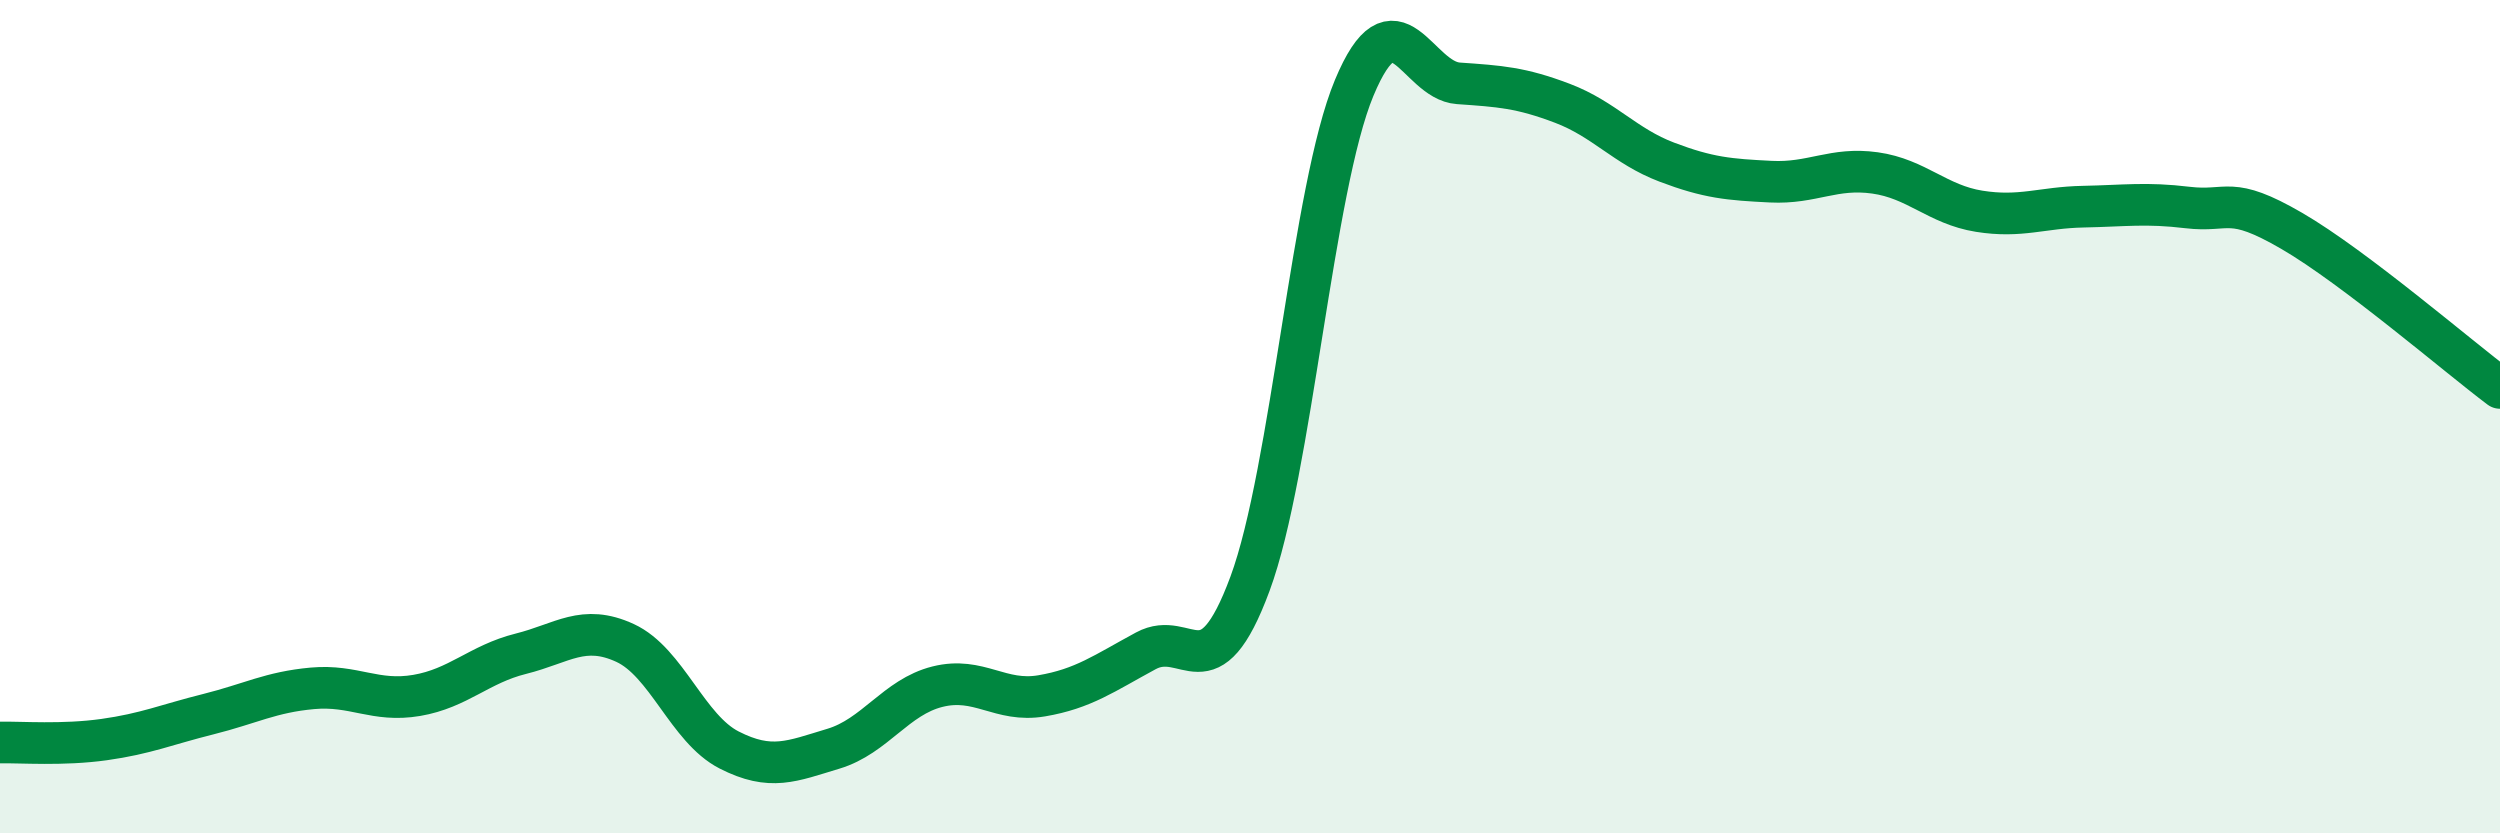 
    <svg width="60" height="20" viewBox="0 0 60 20" xmlns="http://www.w3.org/2000/svg">
      <path
        d="M 0,17.82 C 0.5,17.81 1.5,17.89 2.5,17.75 C 3.5,17.61 4,17.39 5,17.14 C 6,16.89 6.5,16.61 7.5,16.52 C 8.5,16.43 9,16.86 10,16.69 C 11,16.52 11.5,15.94 12.5,15.69 C 13.5,15.44 14,14.97 15,15.43 C 16,15.89 16.5,17.49 17.5,18 C 18.5,18.51 19,18.27 20,17.97 C 21,17.67 21.5,16.73 22.5,16.48 C 23.5,16.23 24,16.87 25,16.7 C 26,16.53 26.5,16.16 27.5,15.62 C 28.5,15.08 29,16.71 30,14.01 C 31,11.31 31.5,4.51 32.5,2.11 C 33.5,-0.29 34,1.93 35,2 C 36,2.07 36.5,2.1 37.5,2.48 C 38.5,2.86 39,3.51 40,3.89 C 41,4.27 41.5,4.31 42.5,4.36 C 43.5,4.41 44,4.01 45,4.15 C 46,4.29 46.5,4.91 47.5,5.07 C 48.5,5.23 49,4.98 50,4.96 C 51,4.94 51.5,4.86 52.5,4.98 C 53.5,5.1 53.5,4.67 55,5.54 C 56.5,6.41 59,8.56 60,9.31L60 20L0 20Z"
        fill="#008740"
        opacity="0.1"
        stroke-linecap="round"
        stroke-linejoin="round"
      />
      <path
        d="M 0,17.82 C 0.5,17.81 1.5,17.89 2.5,17.75 C 3.5,17.61 4,17.39 5,17.14 C 6,16.89 6.5,16.61 7.5,16.52 C 8.5,16.43 9,16.86 10,16.69 C 11,16.52 11.5,15.94 12.5,15.69 C 13.5,15.44 14,14.97 15,15.43 C 16,15.89 16.5,17.49 17.5,18 C 18.5,18.51 19,18.27 20,17.97 C 21,17.67 21.5,16.73 22.5,16.48 C 23.5,16.23 24,16.87 25,16.7 C 26,16.53 26.5,16.16 27.5,15.62 C 28.5,15.08 29,16.71 30,14.01 C 31,11.31 31.5,4.51 32.5,2.11 C 33.5,-0.29 34,1.93 35,2 C 36,2.07 36.5,2.1 37.5,2.48 C 38.5,2.86 39,3.51 40,3.89 C 41,4.27 41.5,4.31 42.5,4.36 C 43.5,4.41 44,4.01 45,4.15 C 46,4.29 46.5,4.91 47.5,5.07 C 48.5,5.23 49,4.98 50,4.96 C 51,4.94 51.5,4.86 52.5,4.98 C 53.5,5.1 53.5,4.67 55,5.54 C 56.5,6.41 59,8.56 60,9.31"
        stroke="#008740"
        stroke-width="1"
        fill="none"
        stroke-linecap="round"
        stroke-linejoin="round"
      />
    </svg>
  